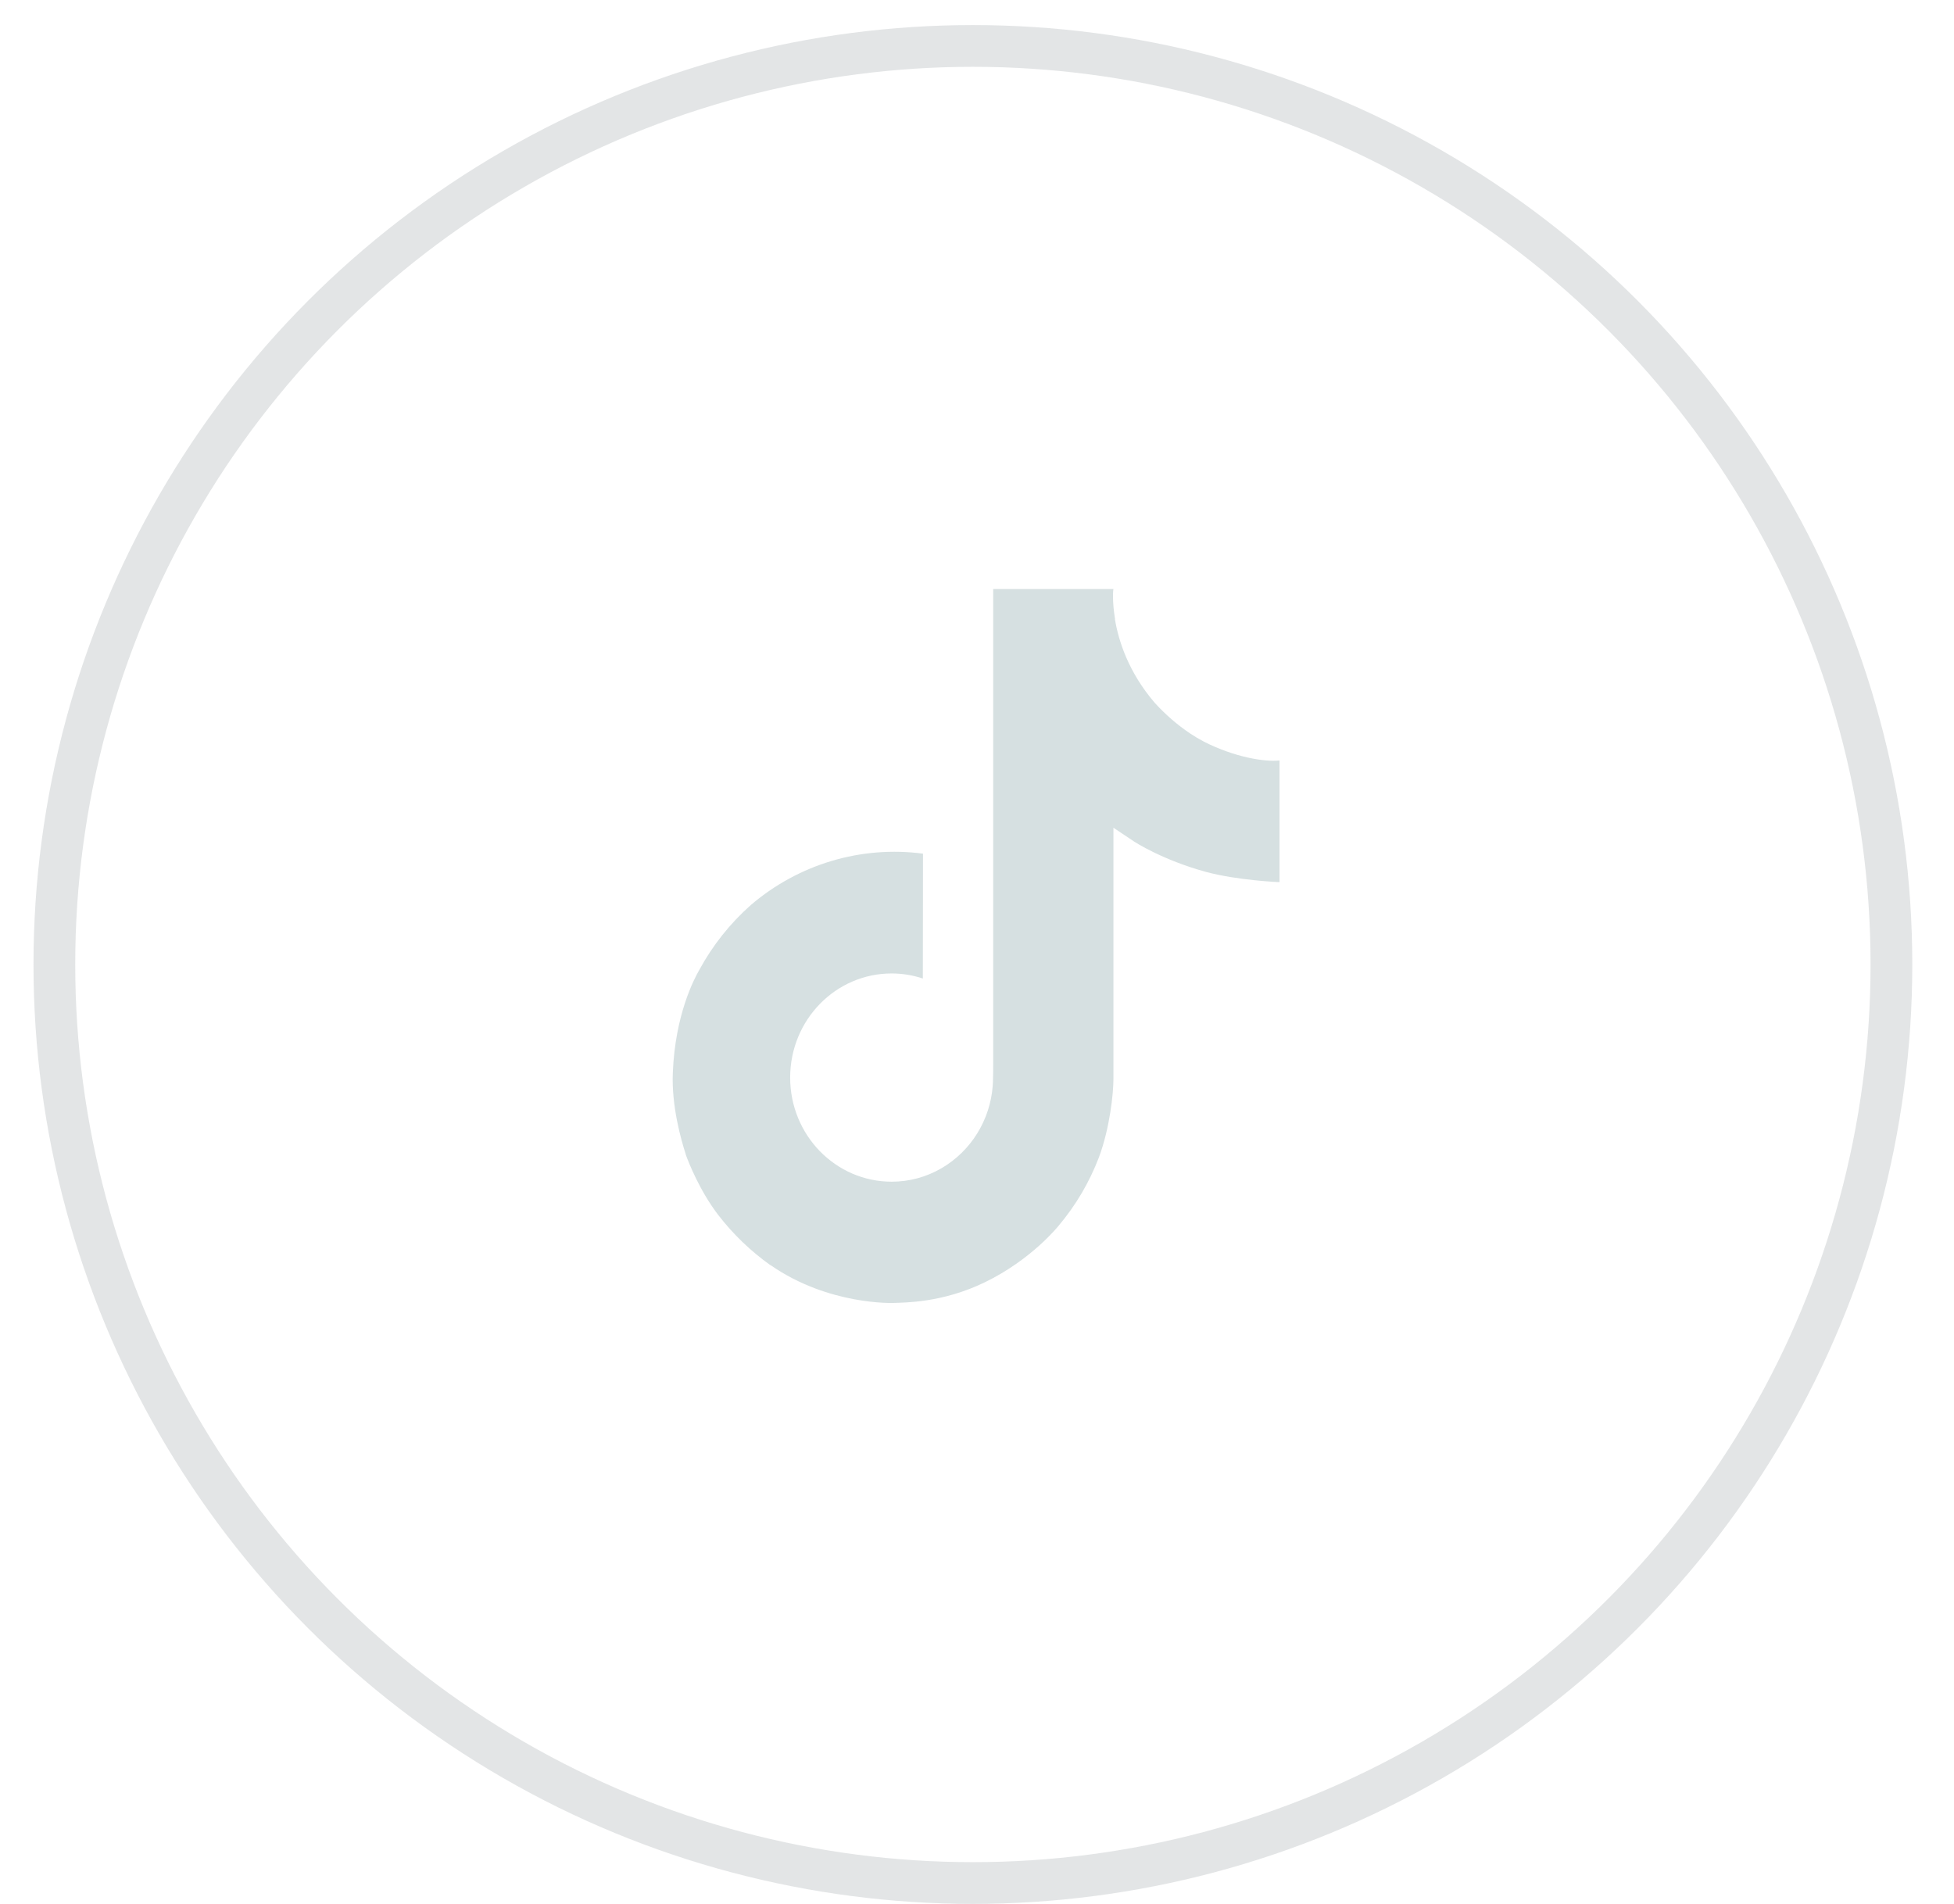 <?xml version="1.0" encoding="UTF-8"?> <svg xmlns="http://www.w3.org/2000/svg" width="39" height="38" viewBox="0 0 39 38" fill="none"><circle opacity="0.3" cx="19.418" cy="19.25" r="18.333" stroke="#A2A9AA" stroke-width="0.833"></circle><path d="M24.03 14.803C23.936 14.754 23.844 14.699 23.755 14.64C23.496 14.466 23.259 14.26 23.048 14.028C22.521 13.413 22.324 12.79 22.252 12.353H22.255C22.194 11.99 22.219 11.756 22.223 11.756H19.823V21.219C19.823 21.346 19.823 21.472 19.818 21.596C19.818 21.611 19.816 21.626 19.815 21.642C19.815 21.649 19.815 21.656 19.814 21.663C19.814 21.665 19.814 21.667 19.814 21.669C19.789 22.008 19.682 22.336 19.503 22.624C19.324 22.911 19.079 23.15 18.789 23.318C18.486 23.494 18.144 23.586 17.796 23.585C16.677 23.585 15.771 22.655 15.771 21.507C15.771 20.359 16.677 19.429 17.796 19.429C18.007 19.429 18.218 19.463 18.419 19.53L18.422 17.038C17.811 16.957 17.19 17.007 16.599 17.183C16.007 17.36 15.458 17.659 14.986 18.063C14.573 18.429 14.225 18.866 13.959 19.355C13.857 19.533 13.475 20.249 13.429 21.41C13.4 22.07 13.594 22.753 13.686 23.035V23.041C13.745 23.207 13.97 23.774 14.338 24.253C14.634 24.636 14.985 24.973 15.378 25.253V25.247L15.383 25.253C16.545 26.058 17.834 26.005 17.834 26.005C18.057 25.996 18.804 26.005 19.652 25.595C20.593 25.141 21.129 24.464 21.129 24.464C21.471 24.059 21.743 23.598 21.933 23.1C22.151 22.518 22.223 21.82 22.223 21.541V16.52C22.252 16.538 22.64 16.799 22.64 16.799C22.64 16.799 23.199 17.165 24.07 17.402C24.696 17.572 25.538 17.607 25.538 17.607V15.178C25.243 15.21 24.644 15.115 24.03 14.803Z" fill="#D6E0E1"></path></svg> 